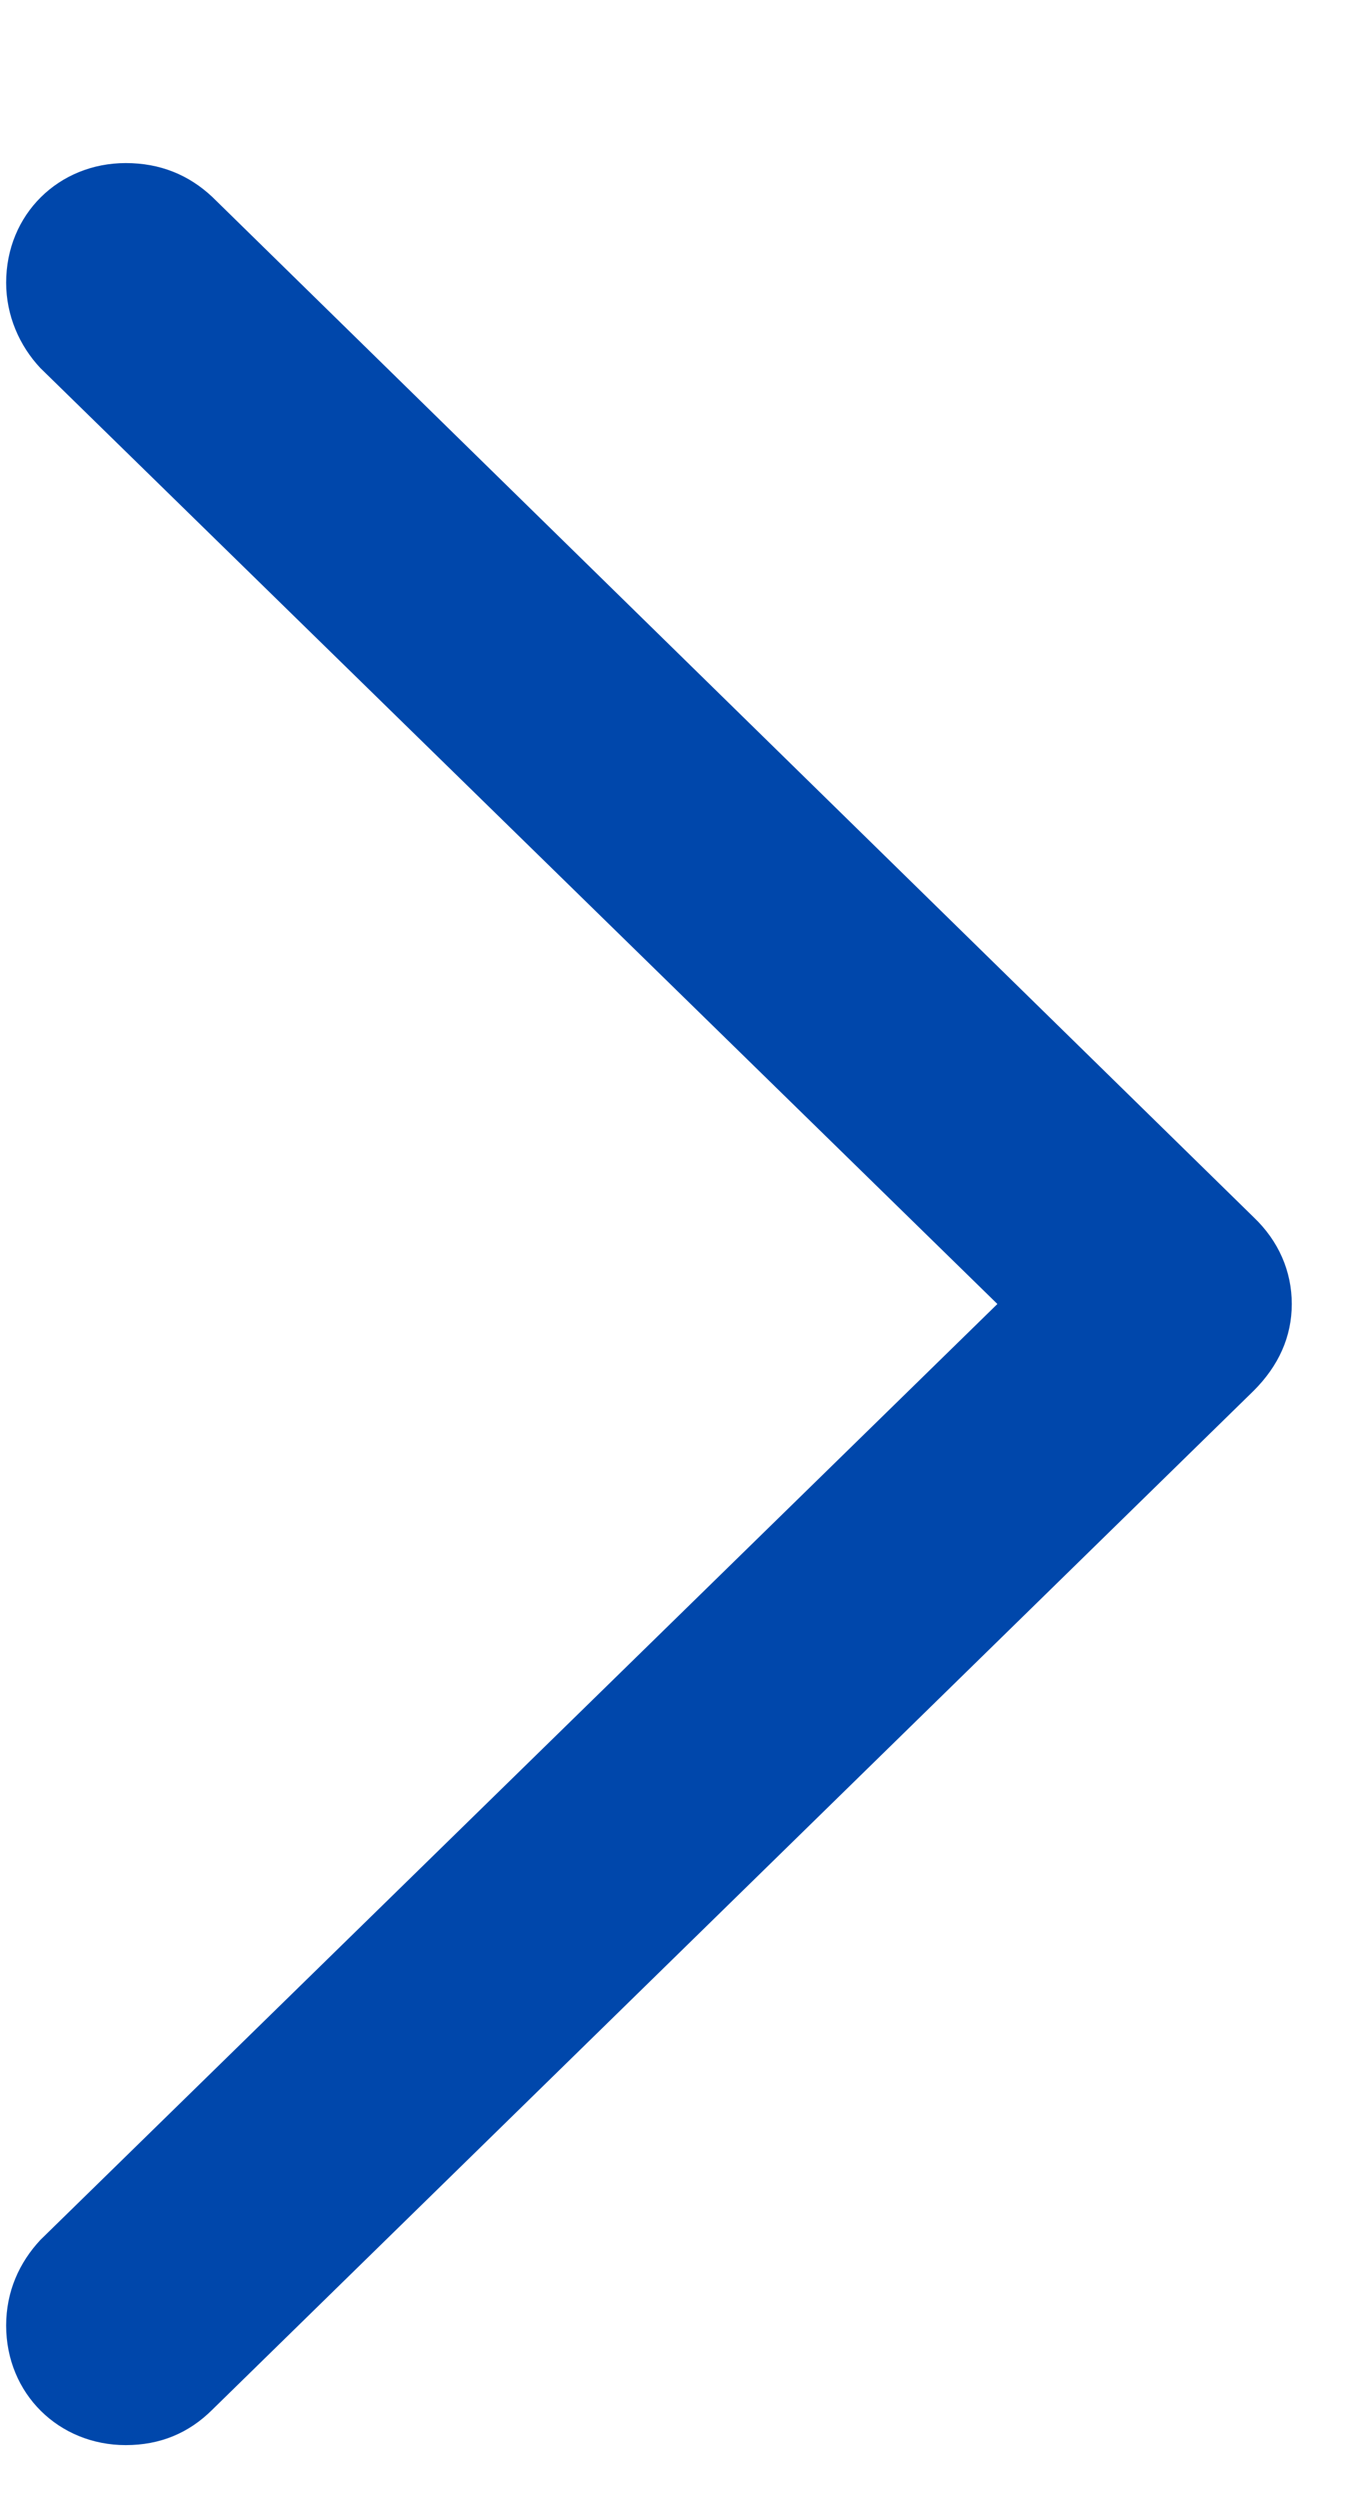 <svg width="7" height="13" viewBox="0 0 7 13" fill="none" xmlns="http://www.w3.org/2000/svg">
<path d="M6.718 6.781C6.718 6.952 6.649 7.103 6.52 7.232L1.105 12.53C0.982 12.653 0.832 12.715 0.654 12.715C0.306 12.715 0.032 12.448 0.032 12.093C0.032 11.915 0.101 11.765 0.21 11.648L5.187 6.781L0.21 1.914C0.101 1.798 0.032 1.641 0.032 1.47C0.032 1.114 0.306 0.848 0.654 0.848C0.832 0.848 0.982 0.909 1.105 1.025L6.52 6.33C6.649 6.453 6.718 6.61 6.718 6.781Z" fill="#0047AB"/>
</svg>
